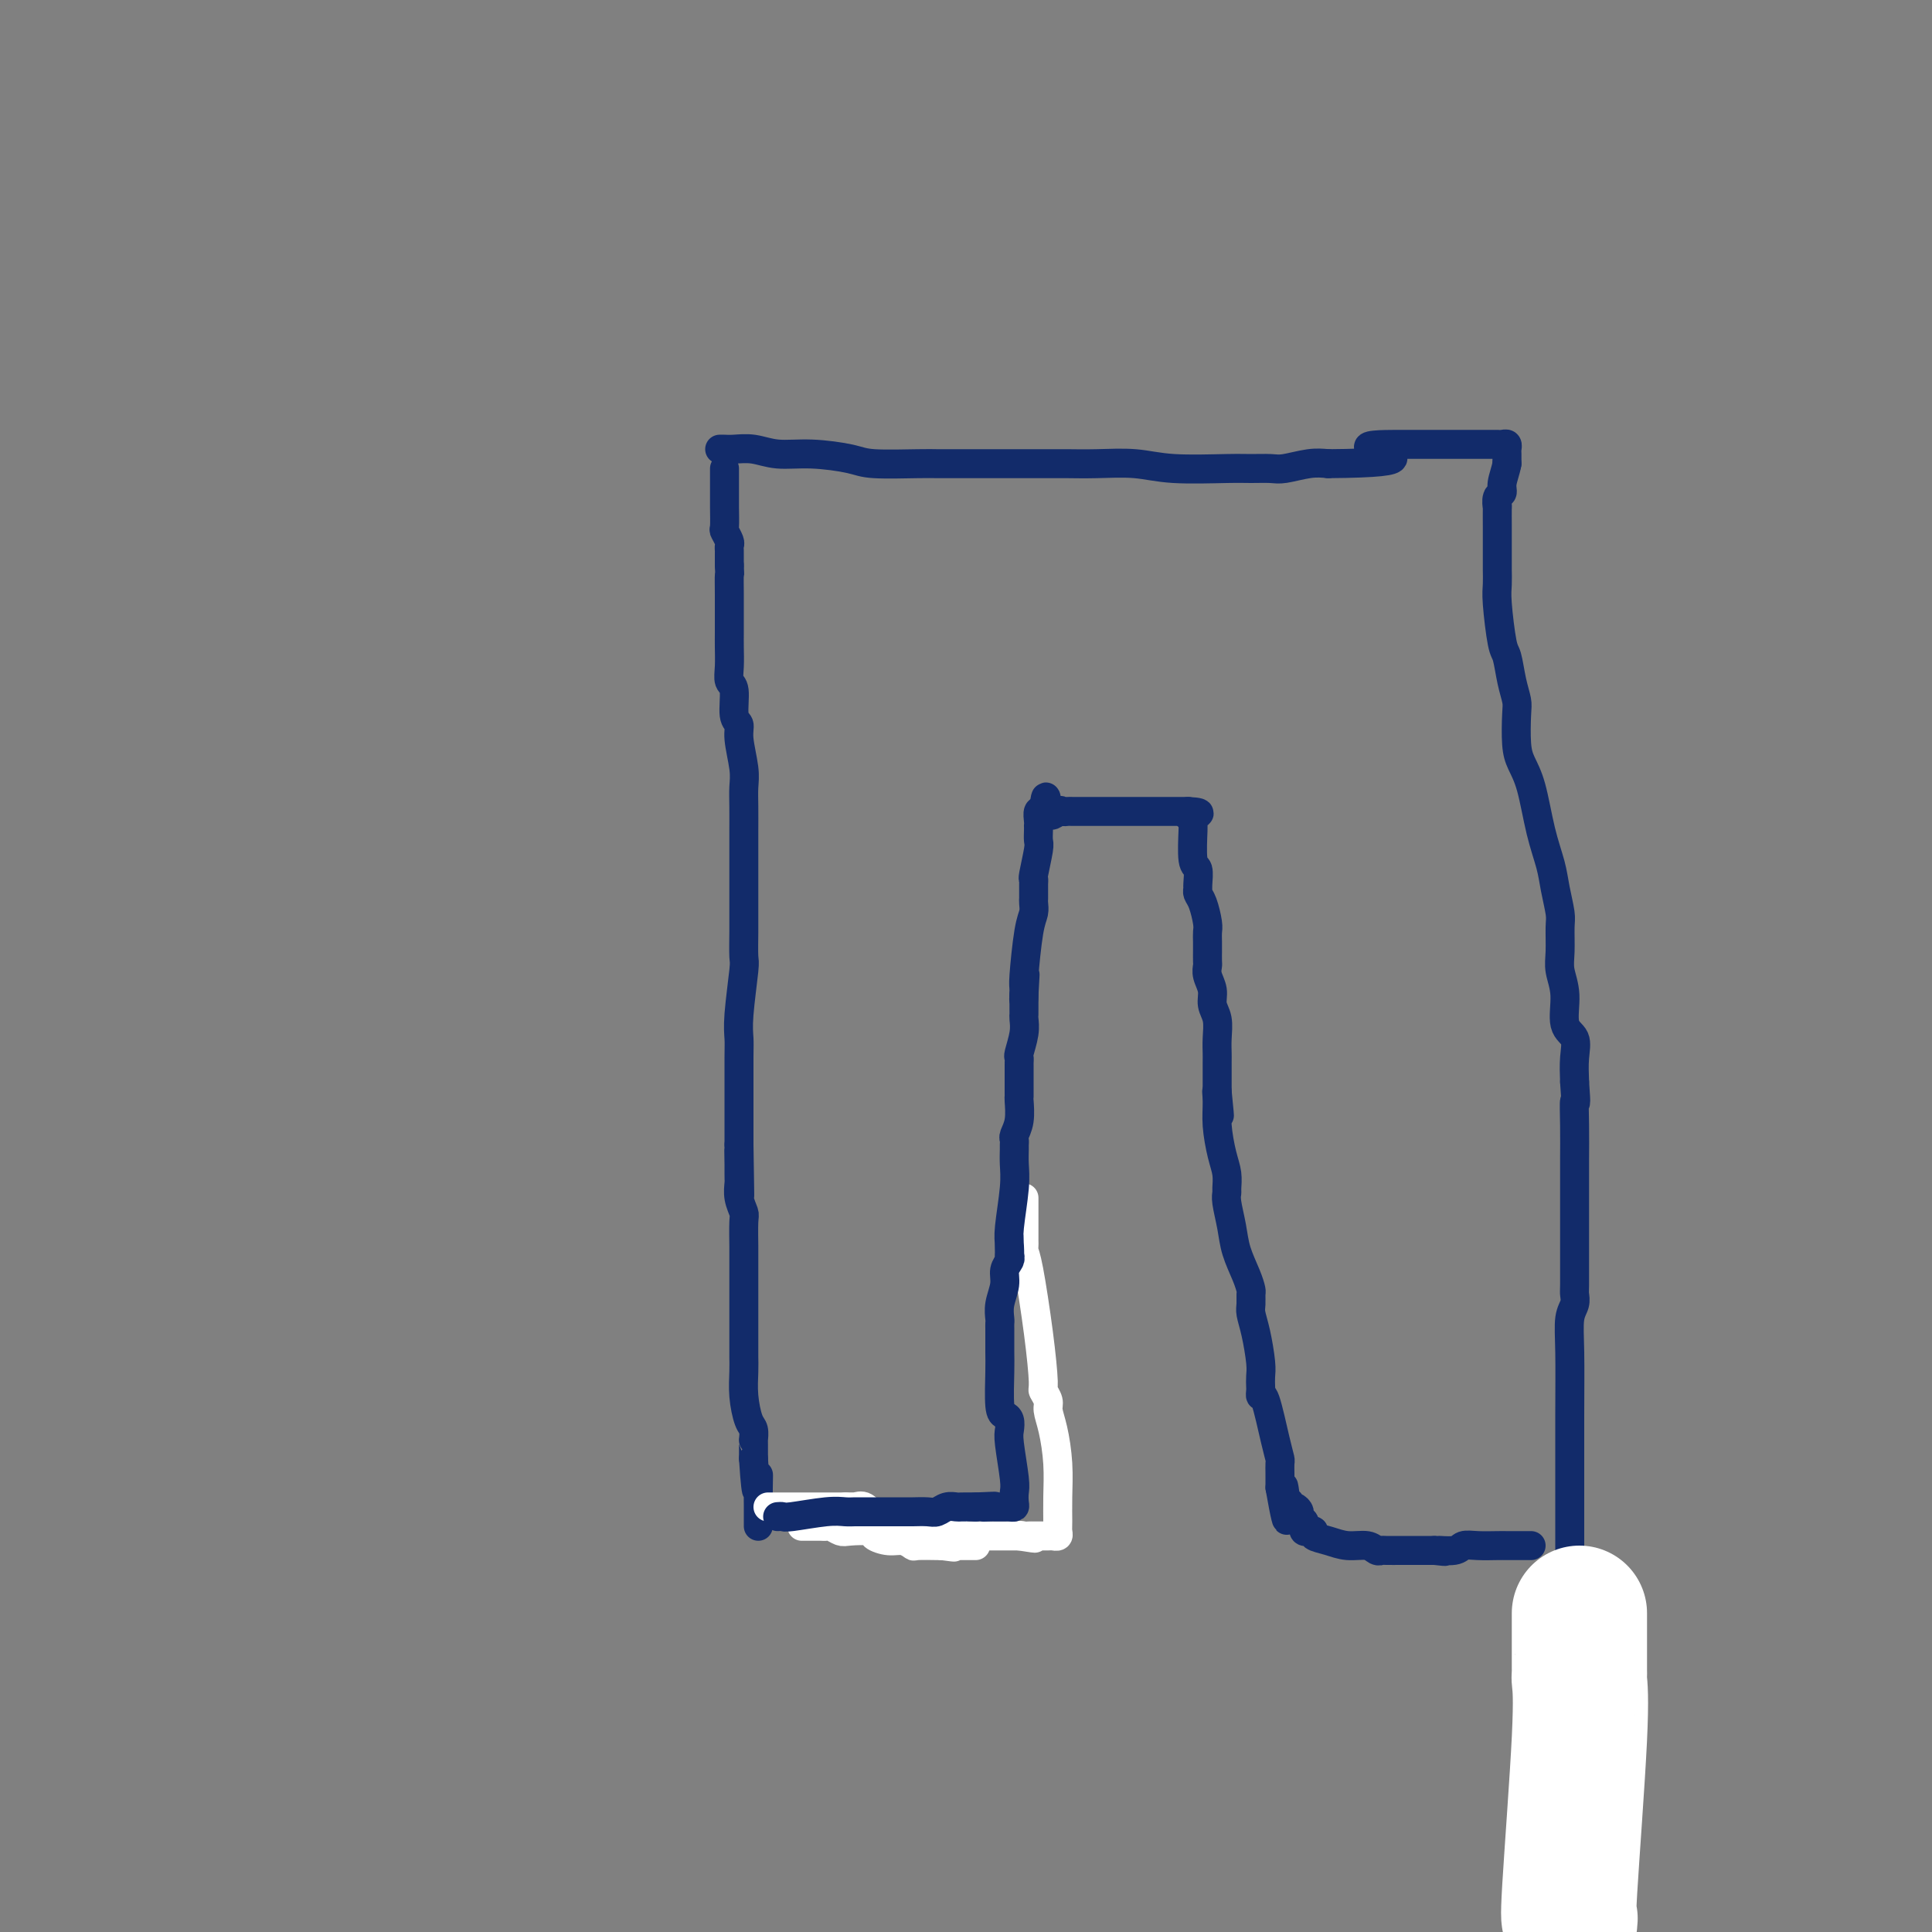 <svg viewBox='0 0 400 400' version='1.1' xmlns='http://www.w3.org/2000/svg' xmlns:xlink='http://www.w3.org/1999/xlink'><rect x="0" y="0" width="400" height="400" fill="#808080" stroke="none"/><g fill='none' stroke='#122B6A' stroke-width='6' stroke-linecap='round' stroke-linejoin='round'><path d='M150,97c-0.001,0.173 -0.001,0.346 0,1c0.001,0.654 0.004,1.790 0,3c-0.004,1.210 -0.015,2.495 0,4c0.015,1.505 0.057,3.229 0,4c-0.057,0.771 -0.211,0.587 0,1c0.211,0.413 0.789,1.423 1,2c0.211,0.577 0.057,0.722 0,1c-0.057,0.278 -0.015,0.690 0,1c0.015,0.310 0.004,0.517 0,1c-0.004,0.483 -0.002,1.241 0,2'/><path d='M151,117c0.155,3.347 0.041,1.715 0,2c-0.041,0.285 -0.011,2.487 0,4c0.011,1.513 0.003,2.337 0,3c-0.003,0.663 -0.002,1.165 0,2c0.002,0.835 0.005,2.002 0,3c-0.005,0.998 -0.016,1.826 0,3c0.016,1.174 0.061,2.695 0,4c-0.061,1.305 -0.228,2.394 0,3c0.228,0.606 0.849,0.728 1,2c0.151,1.272 -0.170,3.694 0,5c0.170,1.306 0.830,1.495 1,2c0.170,0.505 -0.151,1.324 0,3c0.151,1.676 0.772,4.207 1,6c0.228,1.793 0.061,2.846 0,4c-0.061,1.154 -0.016,2.408 0,4c0.016,1.592 0.004,3.521 0,5c-0.004,1.479 -0.001,2.508 0,4c0.001,1.492 0.000,3.447 0,5c-0.000,1.553 0.001,2.703 0,4c-0.001,1.297 -0.004,2.741 0,4c0.004,1.259 0.015,2.333 0,4c-0.015,1.667 -0.057,3.928 0,5c0.057,1.072 0.211,0.953 0,3c-0.211,2.047 -0.789,6.258 -1,9c-0.211,2.742 -0.057,4.016 0,5c0.057,0.984 0.015,1.677 0,4c-0.015,2.323 -0.004,6.274 0,8c0.004,1.726 0.001,1.225 0,2c-0.001,0.775 -0.000,2.824 0,4c0.000,1.176 0.000,1.479 0,2c-0.000,0.521 -0.000,1.261 0,2'/><path d='M153,237c0.309,19.175 0.083,7.113 0,3c-0.083,-4.113 -0.022,-0.278 0,1c0.022,1.278 0.005,-0.003 0,0c-0.005,0.003 0.002,1.290 0,2c-0.002,0.710 -0.015,0.844 0,1c0.015,0.156 0.057,0.333 0,1c-0.057,0.667 -0.211,1.825 0,3c0.211,1.175 0.789,2.366 1,3c0.211,0.634 0.057,0.711 0,2c-0.057,1.289 -0.015,3.791 0,5c0.015,1.209 0.004,1.126 0,2c-0.004,0.874 -0.001,2.706 0,5c0.001,2.294 0.000,5.049 0,7c-0.000,1.951 -0.000,3.099 0,4c0.000,0.901 0.000,1.555 0,2c-0.000,0.445 -0.001,0.680 0,1c0.001,0.320 0.003,0.726 0,1c-0.003,0.274 -0.011,0.415 0,1c0.011,0.585 0.041,1.615 0,3c-0.041,1.385 -0.155,3.127 0,5c0.155,1.873 0.577,3.877 1,5c0.423,1.123 0.845,1.365 1,2c0.155,0.635 0.041,1.662 0,2c-0.041,0.338 -0.011,-0.012 0,0c0.011,0.012 0.003,0.388 0,1c-0.003,0.612 -0.001,1.461 0,2c0.001,0.539 0.000,0.770 0,1'/><path d='M156,302c0.691,10.902 0.917,5.656 1,4c0.083,-1.656 0.022,0.277 0,2c-0.022,1.723 -0.006,3.236 0,4c0.006,0.764 0.002,0.779 0,1c-0.002,0.221 -0.000,0.647 0,1c0.000,0.353 0.000,0.634 0,1c-0.000,0.366 -0.000,0.819 0,1c0.000,0.181 0.000,0.091 0,0'/><path d='M149,93c0.288,-0.009 0.576,-0.017 1,0c0.424,0.017 0.985,0.060 2,0c1.015,-0.060 2.485,-0.223 4,0c1.515,0.223 3.074,0.830 5,1c1.926,0.170 4.219,-0.098 7,0c2.781,0.098 6.048,0.562 8,1c1.952,0.438 2.587,0.849 5,1c2.413,0.151 6.603,0.040 9,0c2.397,-0.040 3.002,-0.011 4,0c0.998,0.011 2.388,0.003 4,0c1.612,-0.003 3.444,-0.001 5,0c1.556,0.001 2.836,0.001 4,0c1.164,-0.001 2.214,-0.001 4,0c1.786,0.001 4.309,0.004 6,0c1.691,-0.004 2.550,-0.015 4,0c1.450,0.015 3.493,0.057 6,0c2.507,-0.057 5.480,-0.212 8,0c2.520,0.212 4.588,0.790 8,1c3.412,0.210 8.170,0.053 11,0c2.830,-0.053 3.734,-0.000 5,0c1.266,0.000 2.896,-0.051 4,0c1.104,0.051 1.682,0.206 3,0c1.318,-0.206 3.377,-0.773 5,-1c1.623,-0.227 2.812,-0.113 4,0'/><path d='M275,96c21.278,-0.155 11.472,-2.041 9,-3c-2.472,-0.959 2.391,-0.989 5,-1c2.609,-0.011 2.965,-0.003 4,0c1.035,0.003 2.748,0.001 4,0c1.252,-0.001 2.041,-0.000 3,0c0.959,0.000 2.088,0.000 3,0c0.912,-0.000 1.607,0.000 2,0c0.393,-0.000 0.483,-0.000 1,0c0.517,0.000 1.462,0.000 2,0c0.538,-0.000 0.670,-0.001 1,0c0.330,0.001 0.859,0.003 1,0c0.141,-0.003 -0.106,-0.013 0,0c0.106,0.013 0.564,0.048 1,0c0.436,-0.048 0.849,-0.178 1,0c0.151,0.178 0.041,0.663 0,1c-0.041,0.337 -0.012,0.525 0,1c0.012,0.475 0.006,1.238 0,2'/><path d='M312,96c-0.243,1.410 -0.850,2.935 -1,4c-0.150,1.065 0.156,1.672 0,2c-0.156,0.328 -0.774,0.379 -1,1c-0.226,0.621 -0.061,1.812 0,2c0.061,0.188 0.016,-0.628 0,0c-0.016,0.628 -0.004,2.699 0,4c0.004,1.301 0.000,1.830 0,3c-0.000,1.170 0.003,2.979 0,4c-0.003,1.021 -0.012,1.254 0,2c0.012,0.746 0.044,2.005 0,3c-0.044,0.995 -0.166,1.726 0,4c0.166,2.274 0.619,6.090 1,8c0.381,1.910 0.690,1.915 1,3c0.310,1.085 0.621,3.252 1,5c0.379,1.748 0.825,3.079 1,4c0.175,0.921 0.077,1.434 0,3c-0.077,1.566 -0.133,4.186 0,6c0.133,1.814 0.455,2.822 1,4c0.545,1.178 1.313,2.525 2,5c0.687,2.475 1.294,6.078 2,9c0.706,2.922 1.510,5.163 2,7c0.490,1.837 0.666,3.271 1,5c0.334,1.729 0.826,3.755 1,5c0.174,1.245 0.031,1.709 0,3c-0.031,1.291 0.052,3.408 0,5c-0.052,1.592 -0.238,2.658 0,4c0.238,1.342 0.901,2.959 1,5c0.099,2.041 -0.365,4.506 0,6c0.365,1.494 1.560,2.018 2,3c0.440,0.982 0.126,2.424 0,4c-0.126,1.576 -0.063,3.288 0,5'/><path d='M326,224c0.464,6.116 0.124,3.907 0,4c-0.124,0.093 -0.033,2.489 0,5c0.033,2.511 0.009,5.137 0,7c-0.009,1.863 -0.002,2.961 0,4c0.002,1.039 0.000,2.018 0,4c-0.000,1.982 0.001,4.968 0,7c-0.001,2.032 -0.004,3.112 0,5c0.004,1.888 0.015,4.586 0,6c-0.015,1.414 -0.057,1.544 0,2c0.057,0.456 0.211,1.236 0,2c-0.211,0.764 -0.789,1.511 -1,3c-0.211,1.489 -0.057,3.720 0,7c0.057,3.280 0.015,7.609 0,13c-0.015,5.391 -0.004,11.845 0,17c0.004,5.155 0.001,9.011 0,12c-0.001,2.989 -0.000,5.113 0,7c0.000,1.887 0.000,3.539 0,5c-0.000,1.461 -0.000,2.731 0,4c0.000,1.269 0.000,2.538 0,4c-0.000,1.462 -0.000,3.118 0,4c0.000,0.882 0.000,0.990 0,2c-0.000,1.010 -0.000,2.923 0,4c0.000,1.077 0.000,1.318 0,2c-0.000,0.682 -0.000,1.807 0,3c0.000,1.193 0.000,2.455 0,3c-0.000,0.545 -0.000,0.372 0,1c0.000,0.628 0.000,2.058 0,3c-0.000,0.942 -0.000,1.397 0,2c0.000,0.603 0.000,1.355 0,2c-0.000,0.645 -0.000,1.184 0,2c0.000,0.816 0.000,1.908 0,3'/><path d='M325,373c-0.095,23.326 0.167,7.142 0,2c-0.167,-5.142 -0.763,0.759 -1,3c-0.237,2.241 -0.116,0.821 0,1c0.116,0.179 0.227,1.957 0,3c-0.227,1.043 -0.793,1.350 -1,2c-0.207,0.650 -0.055,1.644 0,2c0.055,0.356 0.015,0.073 0,1c-0.015,0.927 -0.004,3.065 0,4c0.004,0.935 0.001,0.668 0,1c-0.001,0.332 -0.000,1.264 0,2c0.000,0.736 0.000,1.275 0,2c-0.000,0.725 -0.000,1.636 0,2c0.000,0.364 0.000,0.182 0,0'/></g>
<g fill='none' stroke='#FFFFFF' stroke-width='28' stroke-linecap='round' stroke-linejoin='round'><path d='M325,398c0.061,-0.588 0.121,-1.176 0,-1c-0.121,0.176 -0.425,1.117 0,-6c0.425,-7.117 1.578,-22.292 2,-31c0.422,-8.708 0.113,-10.949 0,-12c-0.113,-1.051 -0.030,-0.911 0,-1c0.030,-0.089 0.008,-0.408 0,-1c-0.008,-0.592 -0.002,-1.459 0,-2c0.002,-0.541 0.001,-0.757 0,-1c-0.001,-0.243 -0.000,-0.513 0,-1c0.000,-0.487 0.000,-1.191 0,-2c-0.000,-0.809 -0.000,-1.722 0,-2c0.000,-0.278 0.000,0.079 0,0c-0.000,-0.079 -0.000,-0.596 0,-1c0.000,-0.404 0.000,-0.696 0,-1c-0.000,-0.304 -0.000,-0.620 0,-1c0.000,-0.380 0.000,-0.823 0,-1c-0.000,-0.177 -0.000,-0.089 0,0'/></g>
<g fill='none' stroke='#FFFFFF' stroke-width='6' stroke-linecap='round' stroke-linejoin='round'><path d='M159,312c0.366,0.000 0.732,0.000 1,0c0.268,0.000 0.438,0.000 1,0c0.562,0.000 1.515,0.000 2,0c0.485,0.000 0.501,-0.000 1,0c0.499,0.000 1.481,0.000 2,0c0.519,0.000 0.577,0.000 1,0c0.423,0.000 1.213,0.000 2,0c0.787,0.000 1.572,-0.000 2,0c0.428,0.000 0.500,0.000 1,0c0.500,0.000 1.429,0.000 2,0c0.571,0.000 0.786,0.000 1,0'/><path d='M175,312c2.665,-0.009 1.329,-0.030 1,0c-0.329,0.030 0.350,0.112 1,0c0.650,-0.112 1.273,-0.418 2,0c0.727,0.418 1.560,1.561 2,2c0.440,0.439 0.489,0.174 1,0c0.511,-0.174 1.486,-0.257 2,0c0.514,0.257 0.568,0.853 1,1c0.432,0.147 1.242,-0.157 2,0c0.758,0.157 1.464,0.774 2,1c0.536,0.226 0.902,0.059 1,0c0.098,-0.059 -0.073,-0.012 0,0c0.073,0.012 0.391,-0.012 1,0c0.609,0.012 1.511,0.060 2,0c0.489,-0.060 0.565,-0.226 1,0c0.435,0.226 1.230,0.845 2,1c0.770,0.155 1.515,-0.155 2,0c0.485,0.155 0.708,0.773 1,1c0.292,0.227 0.652,0.061 1,0c0.348,-0.061 0.685,-0.016 1,0c0.315,0.016 0.609,0.004 1,0c0.391,-0.004 0.878,-0.001 1,0c0.122,0.001 -0.121,0.000 0,0c0.121,-0.000 0.606,-0.000 1,0c0.394,0.000 0.697,0.000 1,0c0.303,-0.000 0.606,-0.000 1,0c0.394,0.000 0.879,0.000 1,0c0.121,-0.000 -0.122,-0.000 0,0c0.122,0.000 0.610,0.000 1,0c0.390,-0.000 0.682,-0.000 1,0c0.318,0.000 0.662,0.000 1,0c0.338,-0.000 0.669,-0.000 1,0'/><path d='M211,318c5.808,0.928 2.329,0.249 1,0c-1.329,-0.249 -0.507,-0.067 0,0c0.507,0.067 0.699,0.018 1,0c0.301,-0.018 0.711,-0.004 1,0c0.289,0.004 0.456,-0.002 1,0c0.544,0.002 1.466,0.011 2,0c0.534,-0.011 0.679,-0.041 1,0c0.321,0.041 0.819,0.152 1,0c0.181,-0.152 0.046,-0.567 0,-1c-0.046,-0.433 -0.002,-0.882 0,-2c0.002,-1.118 -0.037,-2.904 0,-5c0.037,-2.096 0.150,-4.502 0,-7c-0.150,-2.498 -0.561,-5.087 -1,-7c-0.439,-1.913 -0.904,-3.151 -1,-4c-0.096,-0.849 0.178,-1.309 0,-2c-0.178,-0.691 -0.808,-1.614 -1,-2c-0.192,-0.386 0.054,-0.236 0,-2c-0.054,-1.764 -0.407,-5.443 -1,-10c-0.593,-4.557 -1.427,-9.993 -2,-13c-0.573,-3.007 -0.886,-3.584 -1,-4c-0.114,-0.416 -0.031,-0.672 0,-1c0.031,-0.328 0.008,-0.727 0,-1c-0.008,-0.273 -0.002,-0.420 0,-1c0.002,-0.580 0.001,-1.594 0,-3c-0.001,-1.406 -0.000,-3.203 0,-5'/><path d='M166,316c0.363,-0.001 0.726,-0.001 1,0c0.274,0.001 0.458,0.004 1,0c0.542,-0.004 1.441,-0.015 2,0c0.559,0.015 0.777,0.056 1,0c0.223,-0.056 0.450,-0.208 1,0c0.550,0.208 1.424,0.778 2,1c0.576,0.222 0.853,0.097 2,0c1.147,-0.097 3.162,-0.166 4,0c0.838,0.166 0.498,0.566 1,1c0.502,0.434 1.847,0.901 3,1c1.153,0.099 2.113,-0.170 3,0c0.887,0.170 1.702,0.777 2,1c0.298,0.223 0.080,0.060 1,0c0.920,-0.060 2.977,-0.017 4,0c1.023,0.017 1.011,0.009 1,0'/><path d='M195,320c4.588,0.619 1.558,0.166 1,0c-0.558,-0.166 1.356,-0.044 2,0c0.644,0.044 0.019,0.012 0,0c-0.019,-0.012 0.570,-0.003 1,0c0.430,0.003 0.703,0.001 1,0c0.297,-0.001 0.618,-0.000 1,0c0.382,0.000 0.823,0.000 1,0c0.177,-0.000 0.088,-0.000 0,0'/></g>
<g fill='none' stroke='#122B6A' stroke-width='6' stroke-linecap='round' stroke-linejoin='round'><path d='M161,314c0.380,-0.030 0.759,-0.061 1,0c0.241,0.061 0.343,0.212 2,0c1.657,-0.212 4.868,-0.789 7,-1c2.132,-0.211 3.186,-0.057 4,0c0.814,0.057 1.387,0.015 2,0c0.613,-0.015 1.264,-0.004 2,0c0.736,0.004 1.556,0.001 2,0c0.444,-0.001 0.513,-0.000 1,0c0.487,0.000 1.392,0.000 2,0c0.608,-0.000 0.921,0.000 1,0c0.079,-0.000 -0.074,-0.000 0,0c0.074,0.000 0.376,0.001 1,0c0.624,-0.001 1.570,-0.004 2,0c0.430,0.004 0.343,0.015 1,0c0.657,-0.015 2.058,-0.057 3,0c0.942,0.057 1.424,0.211 2,0c0.576,-0.211 1.247,-0.789 2,-1c0.753,-0.211 1.587,-0.057 2,0c0.413,0.057 0.404,0.016 1,0c0.596,-0.016 1.798,-0.008 3,0'/><path d='M202,312c6.748,-0.309 3.118,-0.083 2,0c-1.118,0.083 0.278,0.022 1,0c0.722,-0.022 0.772,-0.005 1,0c0.228,0.005 0.636,-0.001 1,0c0.364,0.001 0.686,0.008 1,0c0.314,-0.008 0.621,-0.031 1,0c0.379,0.031 0.830,0.118 1,0c0.170,-0.118 0.059,-0.440 0,-1c-0.059,-0.560 -0.068,-1.358 0,-2c0.068,-0.642 0.212,-1.128 0,-3c-0.212,-1.872 -0.778,-5.130 -1,-7c-0.222,-1.870 -0.098,-2.353 0,-3c0.098,-0.647 0.170,-1.459 0,-2c-0.170,-0.541 -0.581,-0.811 -1,-1c-0.419,-0.189 -0.844,-0.299 -1,-2c-0.156,-1.701 -0.042,-4.995 0,-7c0.042,-2.005 0.011,-2.721 0,-4c-0.011,-1.279 -0.004,-3.121 0,-4c0.004,-0.879 0.005,-0.794 0,-1c-0.005,-0.206 -0.016,-0.702 0,-1c0.016,-0.298 0.061,-0.398 0,-1c-0.061,-0.602 -0.226,-1.705 0,-3c0.226,-1.295 0.844,-2.780 1,-4c0.156,-1.220 -0.150,-2.175 0,-3c0.150,-0.825 0.757,-1.522 1,-2c0.243,-0.478 0.121,-0.739 0,-1'/><path d='M209,260c-0.159,-7.781 -0.057,-2.735 0,-1c0.057,1.735 0.068,0.157 0,-1c-0.068,-1.157 -0.214,-1.892 0,-4c0.214,-2.108 0.790,-5.587 1,-8c0.210,-2.413 0.055,-3.759 0,-5c-0.055,-1.241 -0.011,-2.379 0,-3c0.011,-0.621 -0.011,-0.727 0,-1c0.011,-0.273 0.056,-0.712 0,-1c-0.056,-0.288 -0.211,-0.424 0,-1c0.211,-0.576 0.789,-1.593 1,-3c0.211,-1.407 0.057,-3.203 0,-4c-0.057,-0.797 -0.015,-0.595 0,-1c0.015,-0.405 0.004,-1.418 0,-2c-0.004,-0.582 -0.001,-0.733 0,-1c0.001,-0.267 0.001,-0.650 0,-1c-0.001,-0.350 -0.001,-0.669 0,-1c0.001,-0.331 0.004,-0.675 0,-1c-0.004,-0.325 -0.015,-0.630 0,-1c0.015,-0.370 0.057,-0.806 0,-1c-0.057,-0.194 -0.211,-0.146 0,-1c0.211,-0.854 0.789,-2.610 1,-4c0.211,-1.390 0.057,-2.414 0,-3c-0.057,-0.586 -0.015,-0.734 0,-1c0.015,-0.266 0.004,-0.649 0,-1c-0.004,-0.351 -0.001,-0.672 0,-1c0.001,-0.328 0.000,-0.665 0,-1c-0.000,-0.335 -0.000,-0.667 0,-1'/><path d='M212,206c0.461,-8.307 0.113,-2.074 0,0c-0.113,2.074 0.008,-0.011 0,-1c-0.008,-0.989 -0.146,-0.881 0,-3c0.146,-2.119 0.575,-6.465 1,-9c0.425,-2.535 0.846,-3.257 1,-4c0.154,-0.743 0.041,-1.505 0,-2c-0.041,-0.495 -0.011,-0.724 0,-1c0.011,-0.276 0.003,-0.600 0,-1c-0.003,-0.400 -0.002,-0.877 0,-1c0.002,-0.123 0.004,0.107 0,0c-0.004,-0.107 -0.015,-0.553 0,-1c0.015,-0.447 0.057,-0.897 0,-1c-0.057,-0.103 -0.211,0.140 0,-1c0.211,-1.140 0.789,-3.664 1,-5c0.211,-1.336 0.057,-1.484 0,-2c-0.057,-0.516 -0.016,-1.400 0,-2c0.016,-0.600 0.008,-0.917 0,-1c-0.008,-0.083 -0.016,0.069 0,0c0.016,-0.069 0.056,-0.359 0,-1c-0.056,-0.641 -0.207,-1.634 0,-2c0.207,-0.366 0.774,-0.105 1,0c0.226,0.105 0.113,0.052 0,0'/><path d='M216,168c0.737,-5.879 0.579,-1.575 1,0c0.421,1.575 1.422,0.422 2,0c0.578,-0.422 0.732,-0.113 1,0c0.268,0.113 0.650,0.030 1,0c0.350,-0.030 0.667,-0.008 1,0c0.333,0.008 0.680,0.002 1,0c0.320,-0.002 0.611,-0.001 1,0c0.389,0.001 0.876,0.000 1,0c0.124,-0.000 -0.117,-0.000 0,0c0.117,0.000 0.590,0.000 1,0c0.410,-0.000 0.756,-0.000 1,0c0.244,0.000 0.385,0.000 1,0c0.615,-0.000 1.704,-0.000 2,0c0.296,0.000 -0.201,0.000 0,0c0.201,-0.000 1.101,-0.000 2,0c0.899,0.000 1.798,0.000 2,0c0.202,-0.000 -0.293,-0.000 0,0c0.293,0.000 1.372,0.000 2,0c0.628,-0.000 0.803,-0.000 1,0c0.197,0.000 0.416,0.000 1,0c0.584,-0.000 1.532,-0.000 2,0c0.468,0.000 0.454,0.000 1,0c0.546,-0.000 1.652,-0.000 2,0c0.348,0.000 -0.061,0.000 0,0c0.061,-0.000 0.593,-0.000 1,0c0.407,0.000 0.688,0.000 1,0c0.312,0.000 0.656,0.000 1,0'/><path d='M246,168c4.580,0.239 1.031,0.835 0,1c-1.031,0.165 0.456,-0.101 1,0c0.544,0.101 0.145,0.570 0,1c-0.145,0.430 -0.035,0.820 0,1c0.035,0.180 -0.005,0.150 0,0c0.005,-0.150 0.054,-0.419 0,1c-0.054,1.419 -0.211,4.527 0,6c0.211,1.473 0.791,1.313 1,2c0.209,0.687 0.046,2.222 0,3c-0.046,0.778 0.026,0.799 0,1c-0.026,0.201 -0.151,0.581 0,1c0.151,0.419 0.576,0.877 1,2c0.424,1.123 0.846,2.912 1,4c0.154,1.088 0.041,1.475 0,2c-0.041,0.525 -0.011,1.187 0,2c0.011,0.813 0.002,1.778 0,2c-0.002,0.222 0.004,-0.300 0,0c-0.004,0.300 -0.016,1.420 0,2c0.016,0.580 0.061,0.619 0,1c-0.061,0.381 -0.226,1.106 0,2c0.226,0.894 0.845,1.959 1,3c0.155,1.041 -0.155,2.058 0,3c0.155,0.942 0.774,1.808 1,3c0.226,1.192 0.061,2.711 0,4c-0.061,1.289 -0.016,2.348 0,3c0.016,0.652 0.004,0.896 0,2c-0.004,1.104 -0.001,3.066 0,4c0.001,0.934 0.000,0.838 0,1c-0.000,0.162 -0.000,0.581 0,1'/><path d='M252,226c0.925,9.197 0.238,3.191 0,1c-0.238,-2.191 -0.025,-0.566 0,1c0.025,1.566 -0.137,3.074 0,5c0.137,1.926 0.572,4.271 1,6c0.428,1.729 0.850,2.842 1,4c0.150,1.158 0.028,2.359 0,3c-0.028,0.641 0.037,0.720 0,1c-0.037,0.280 -0.178,0.762 0,2c0.178,1.238 0.675,3.234 1,5c0.325,1.766 0.480,3.303 1,5c0.520,1.697 1.407,3.556 2,5c0.593,1.444 0.894,2.474 1,3c0.106,0.526 0.018,0.550 0,1c-0.018,0.450 0.034,1.328 0,2c-0.034,0.672 -0.153,1.140 0,2c0.153,0.860 0.577,2.114 1,4c0.423,1.886 0.845,4.405 1,6c0.155,1.595 0.044,2.266 0,3c-0.044,0.734 -0.019,1.529 0,2c0.019,0.471 0.033,0.616 0,1c-0.033,0.384 -0.114,1.005 0,1c0.114,-0.005 0.423,-0.635 1,1c0.577,1.635 1.423,5.537 2,8c0.577,2.463 0.887,3.487 1,4c0.113,0.513 0.030,0.515 0,1c-0.030,0.485 -0.008,1.453 0,2c0.008,0.547 0.002,0.672 0,1c-0.002,0.328 -0.001,0.857 0,1c0.001,0.143 0.000,-0.102 0,0c-0.000,0.102 -0.000,0.551 0,1'/><path d='M265,308c2.255,12.863 1.391,4.020 1,1c-0.391,-3.020 -0.311,-0.218 0,1c0.311,1.218 0.853,0.851 1,1c0.147,0.149 -0.100,0.813 0,1c0.100,0.187 0.549,-0.105 1,0c0.451,0.105 0.905,0.606 1,1c0.095,0.394 -0.168,0.680 0,1c0.168,0.320 0.767,0.673 1,1c0.233,0.327 0.099,0.626 0,1c-0.099,0.374 -0.162,0.821 0,1c0.162,0.179 0.549,0.091 1,0c0.451,-0.091 0.968,-0.183 1,0c0.032,0.183 -0.419,0.641 0,1c0.419,0.359 1.709,0.618 3,1c1.291,0.382 2.581,0.887 4,1c1.419,0.113 2.965,-0.166 4,0c1.035,0.166 1.558,0.776 2,1c0.442,0.224 0.802,0.060 1,0c0.198,-0.060 0.234,-0.016 1,0c0.766,0.016 2.261,0.004 3,0c0.739,-0.004 0.723,-0.001 1,0c0.277,0.001 0.847,0.000 1,0c0.153,-0.000 -0.113,-0.000 0,0c0.113,0.000 0.604,0.000 1,0c0.396,-0.000 0.697,-0.000 1,0c0.303,0.000 0.607,0.000 1,0c0.393,-0.000 0.875,-0.000 1,0c0.125,0.000 -0.107,0.000 0,0c0.107,-0.000 0.554,-0.000 1,0'/><path d='M297,321c3.936,0.448 1.275,0.067 1,0c-0.275,-0.067 1.837,0.178 3,0c1.163,-0.178 1.377,-0.780 2,-1c0.623,-0.220 1.655,-0.059 3,0c1.345,0.059 3.005,0.016 4,0c0.995,-0.016 1.327,-0.004 2,0c0.673,0.004 1.687,0.001 2,0c0.313,-0.001 -0.073,-0.000 0,0c0.073,0.000 0.607,0.000 1,0c0.393,-0.000 0.644,-0.000 1,0c0.356,0.000 0.816,0.000 1,0c0.184,-0.000 0.092,-0.000 0,0'/></g>
</svg>